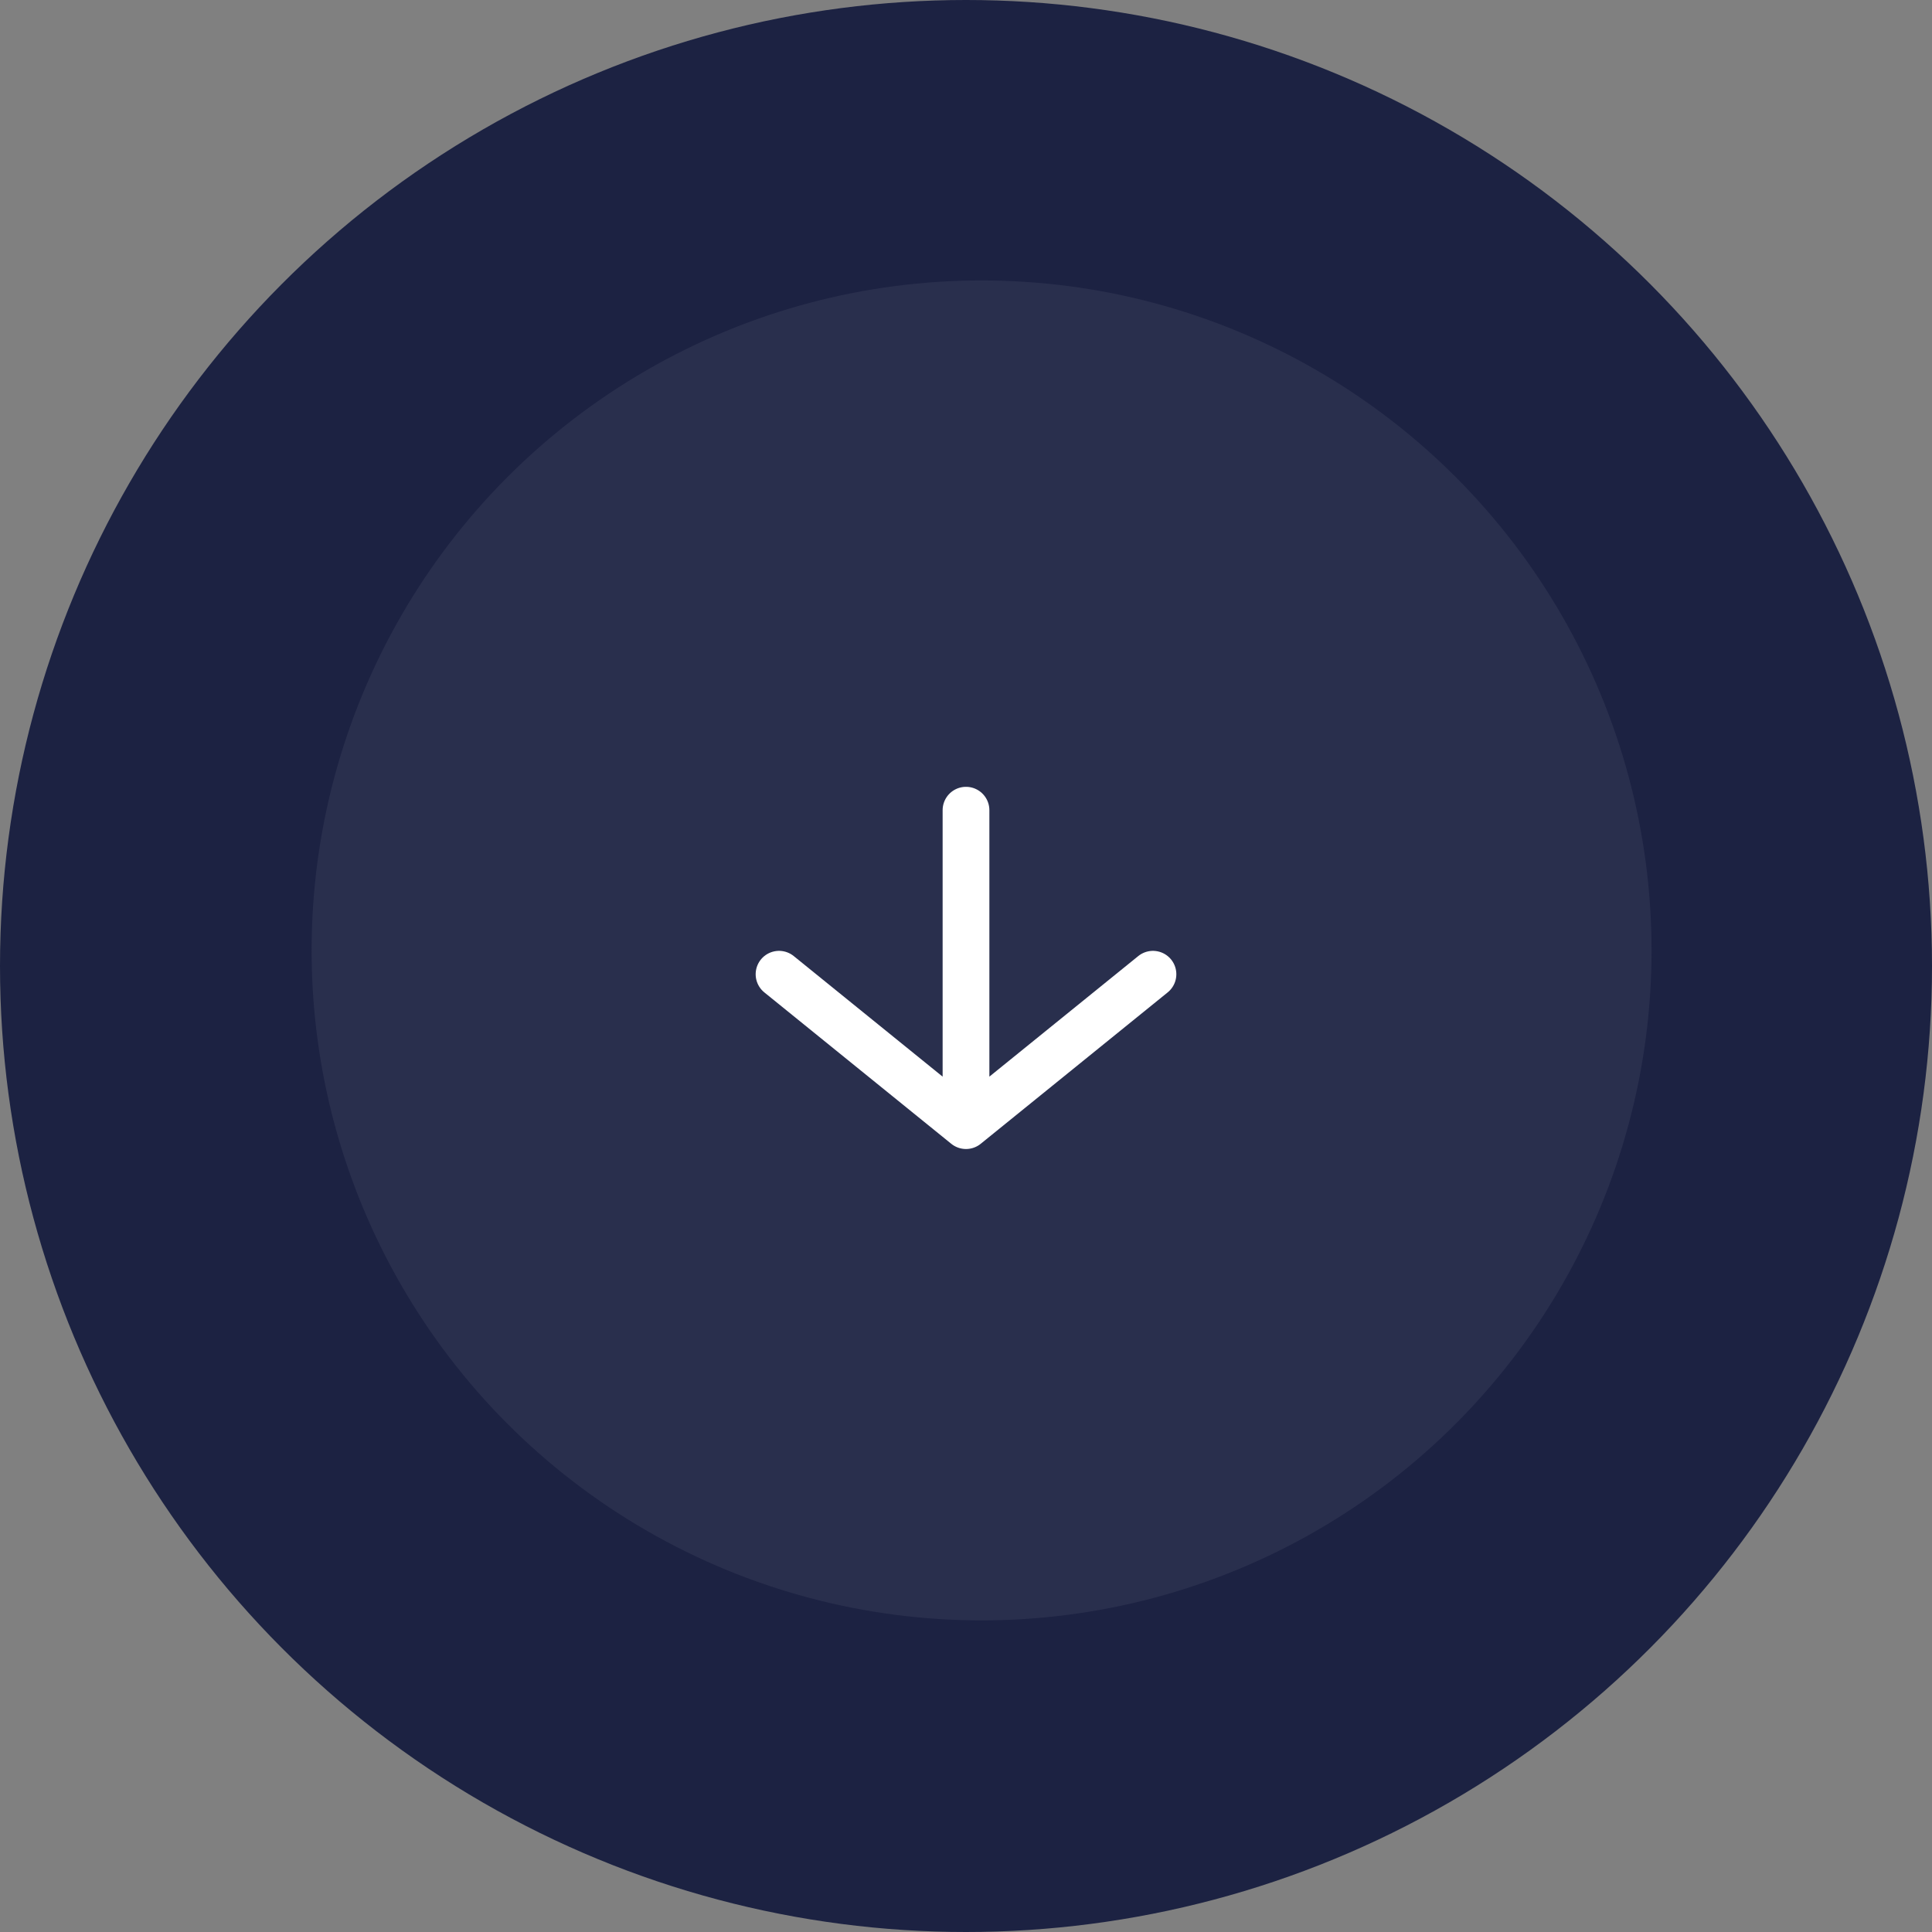 <?xml version="1.0" encoding="UTF-8"?> <svg xmlns="http://www.w3.org/2000/svg" width="62" height="62" viewBox="0 0 62 62" fill="none"><rect x="0" y="0" width="62" height="62" fill="#808080" stroke="none"/> <circle cx="31" cy="31" r="31" fill="#1C2242"></circle> <circle cx="31.5" cy="30.5" r="21.5" fill="#3B405B" fill-opacity="0.45"></circle> <path d="M31 36.123L37 31.264M31 26V36.123V26ZM31 36.123L25 31.264L31 36.123Z" stroke="white" stroke-width="1.5" stroke-linecap="round" stroke-linejoin="round"></path> </svg> 